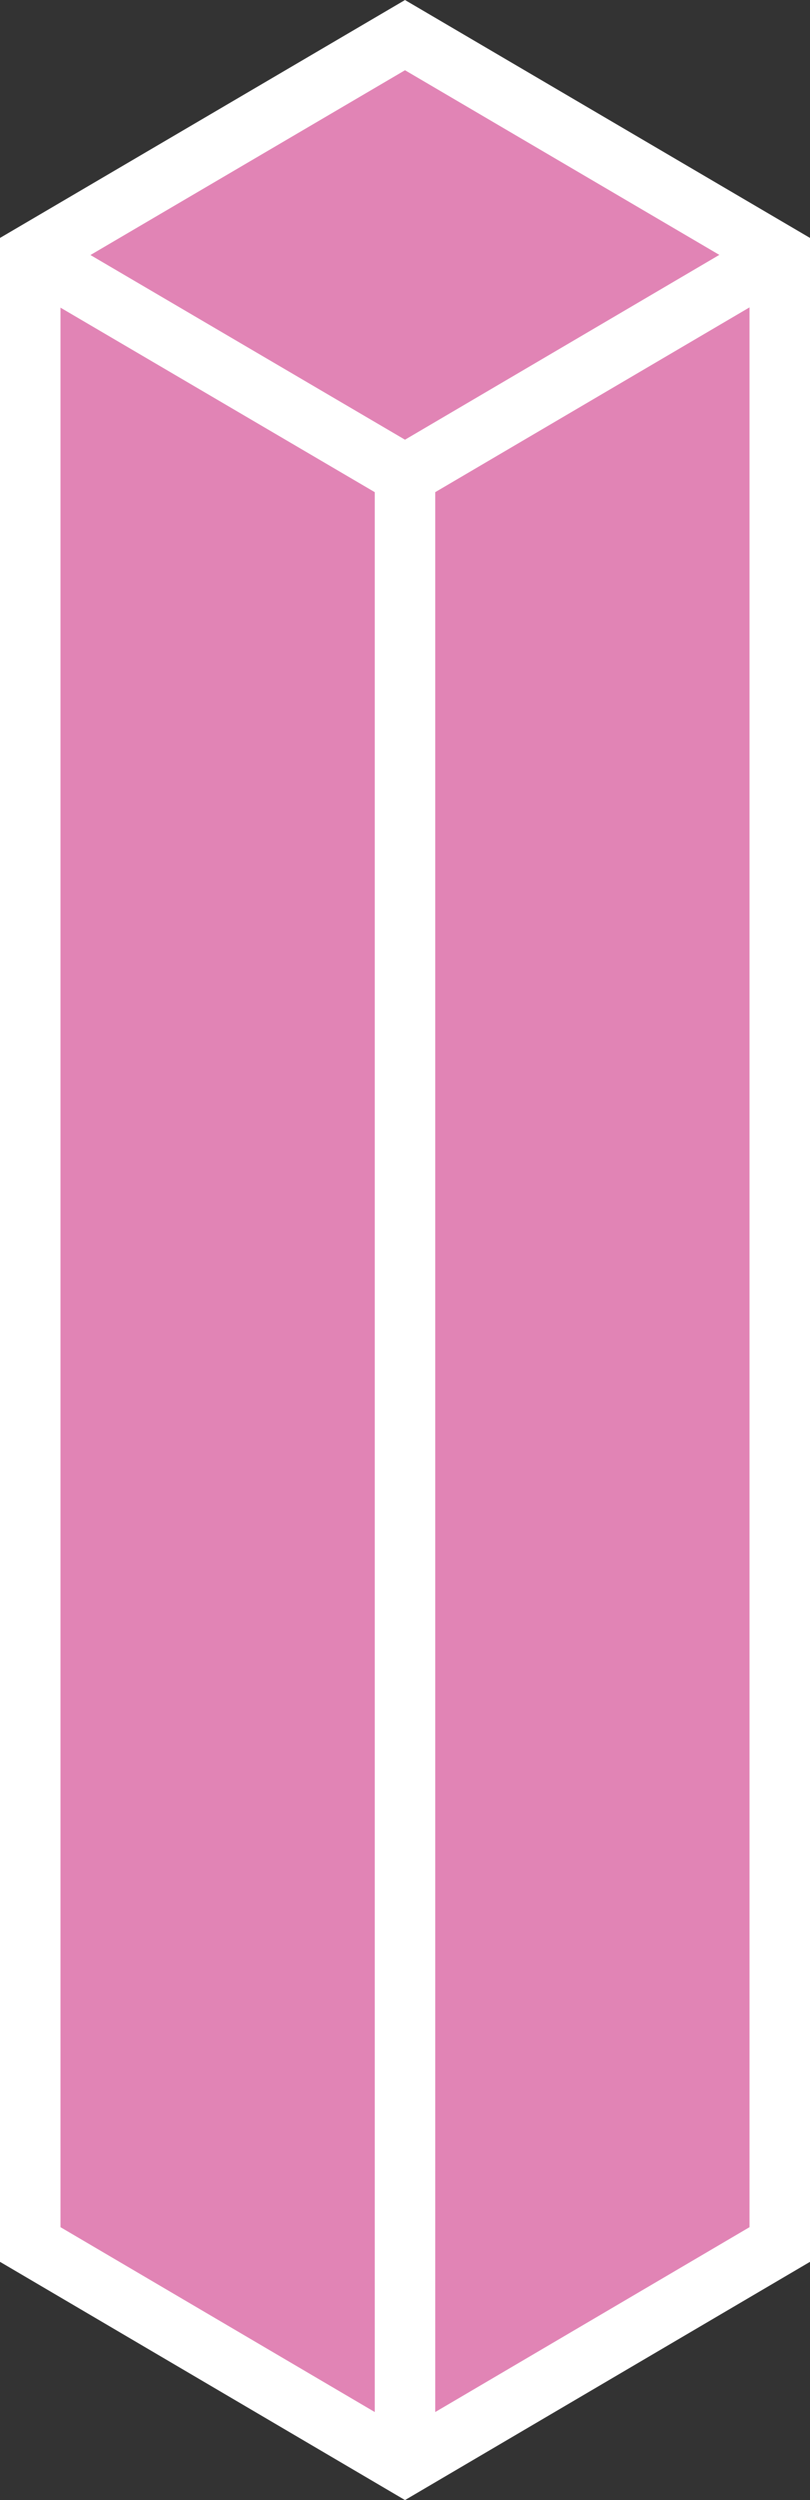 <?xml version="1.0" encoding="UTF-8"?>
<svg id="Layer_2" xmlns="http://www.w3.org/2000/svg" viewBox="0 0 26.78 82.56">
  <rect x="0" y="0" width="26.78" height="82.56" fill="#333333" stroke="none"/>
  <defs>
    <style>
      .cls-1 {
        fill: none;
        stroke-linecap: round;
        stroke-linejoin: round;
      }

      .cls-1, .cls-2 {
        stroke: #fff;
        stroke-width: 2px;
      }

      .cls-2 {
        fill: #e184b5;
        stroke-miterlimit: 10;
      }
    </style>
  </defs>
  <g id="Calque_9">
    <g>
      <polygon class="cls-2" points="1 74.12 1 8.43 13.39 1.16 25.78 8.43 25.78 74.12 13.39 81.4 1 74.12"/>
      <polyline class="cls-1" points="1.13 8.49 13.39 15.68 25.65 8.48"/>
      <line class="cls-1" x1="13.39" y1="15.87" x2="13.39" y2="81.03"/>
    </g>
  </g>
</svg>